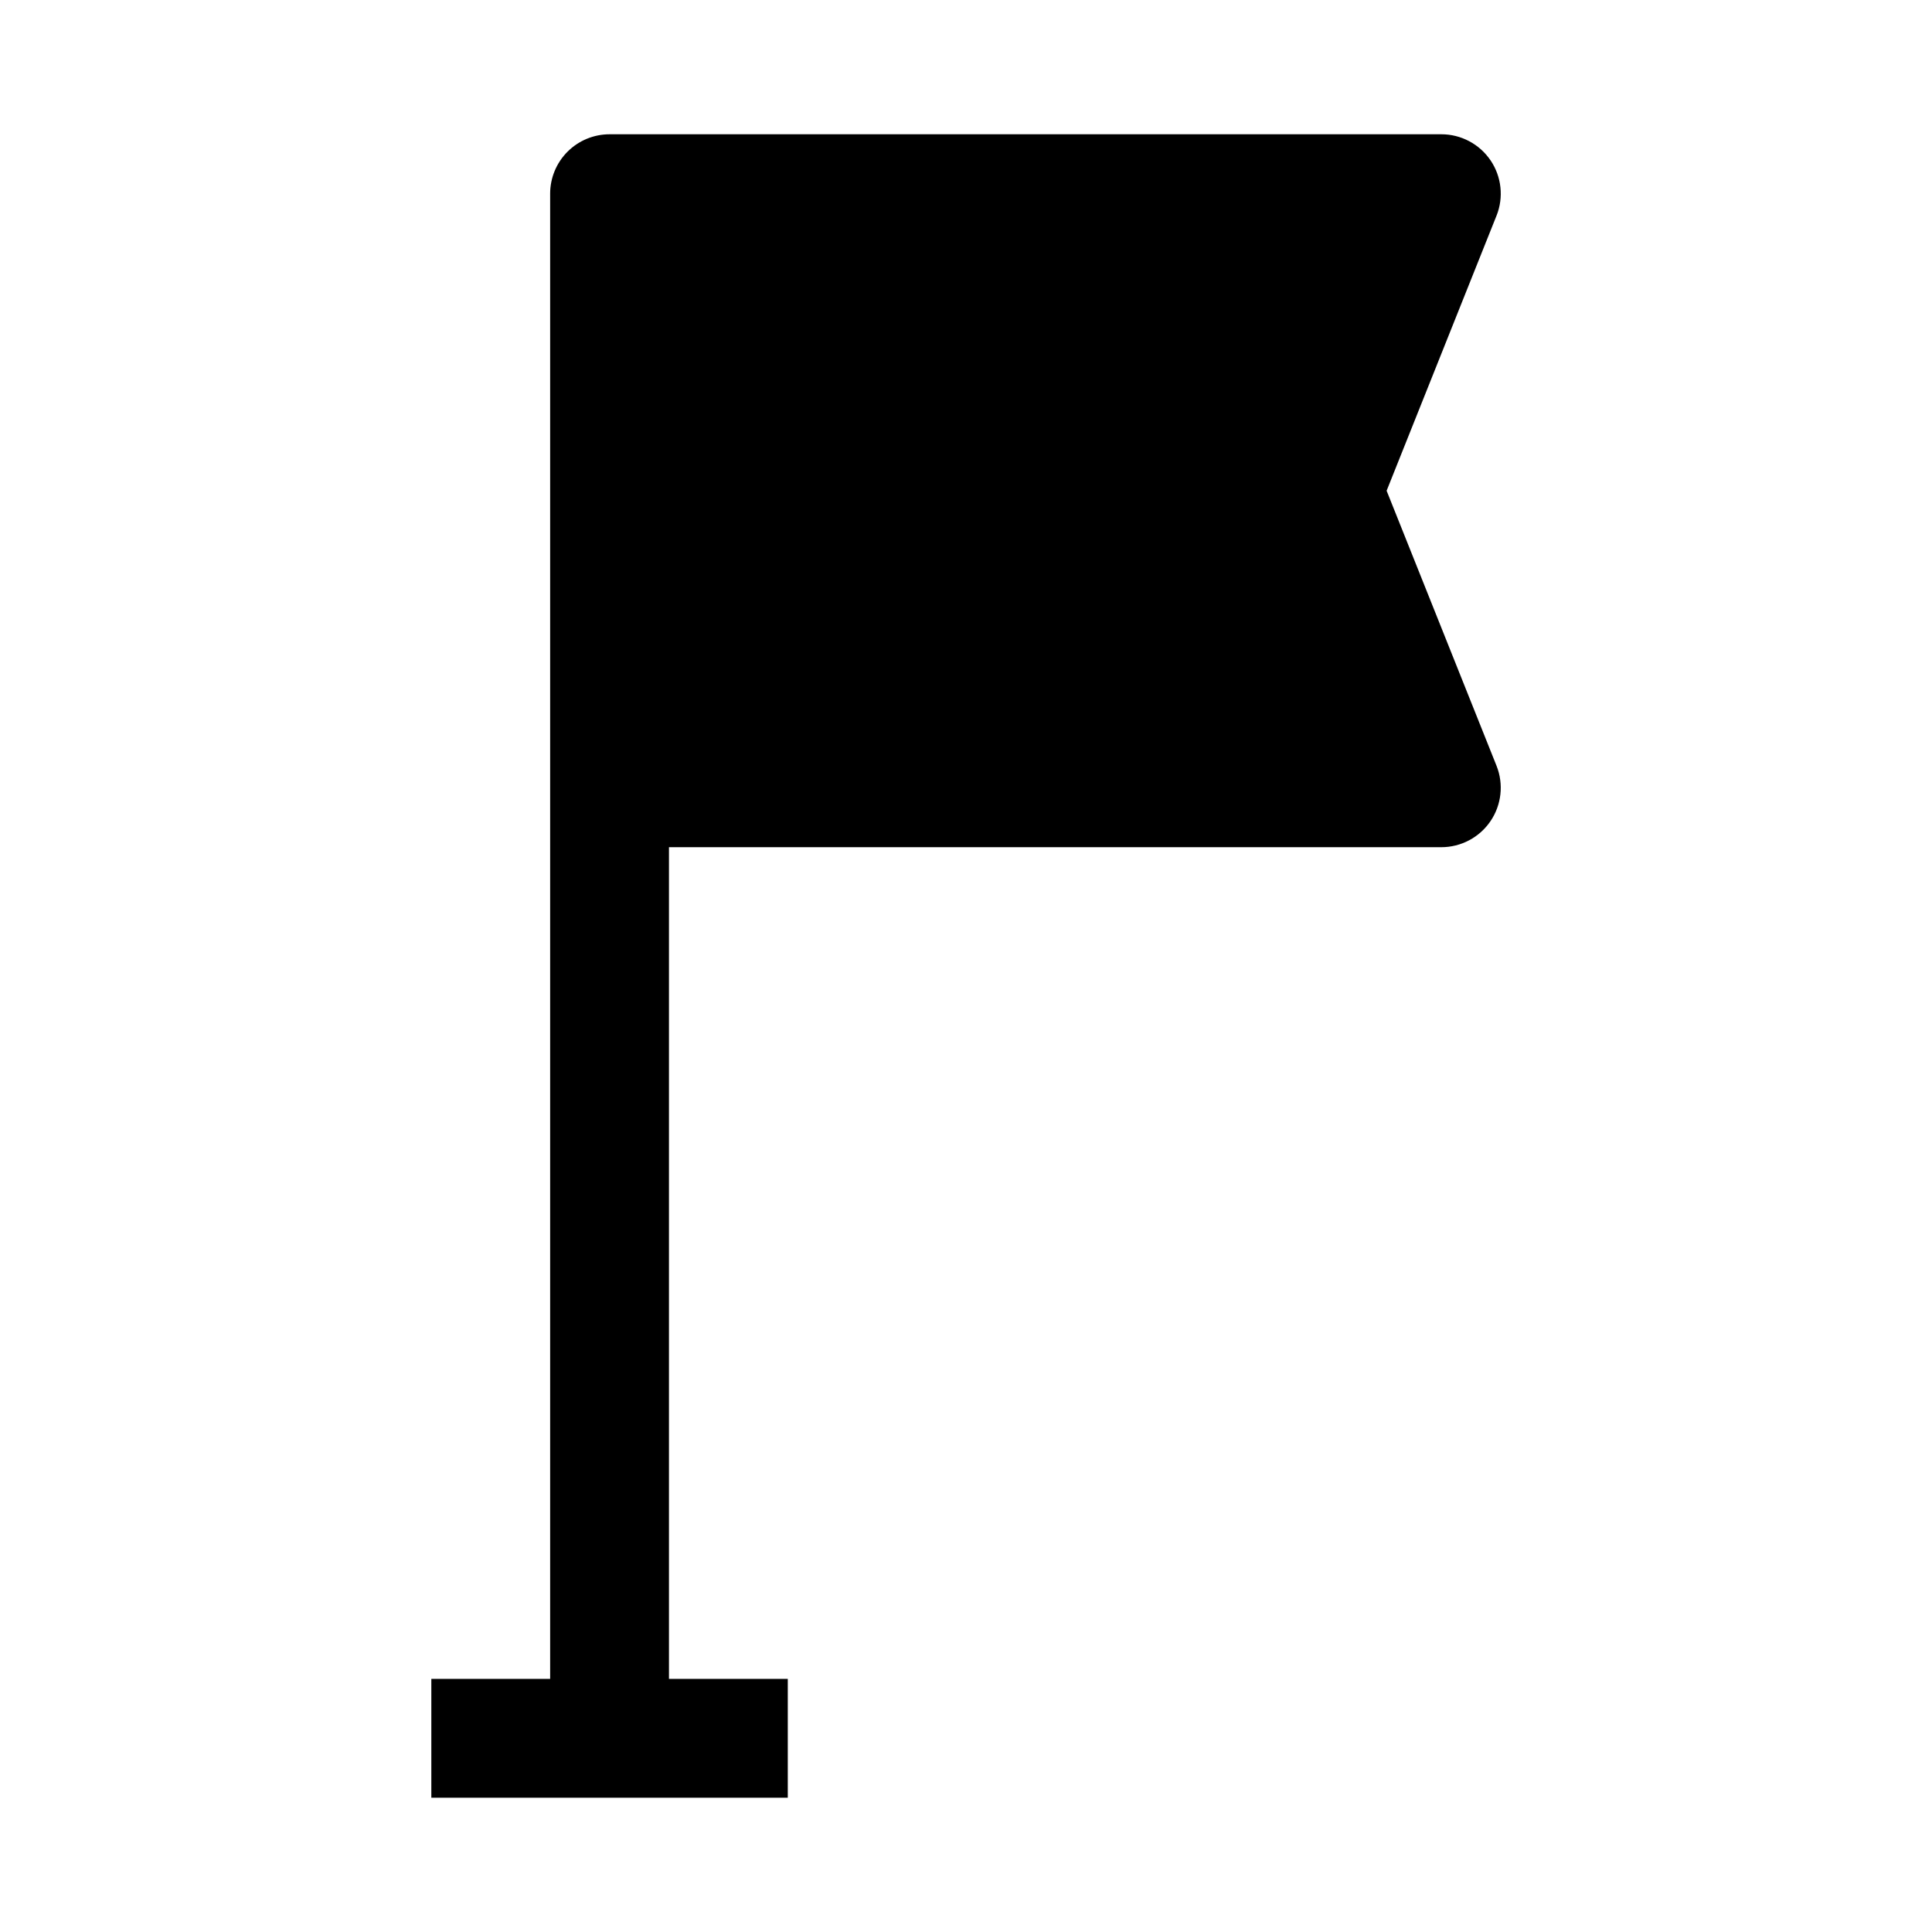 <?xml version="1.0" encoding="UTF-8"?>
<!-- Uploaded to: ICON Repo, www.iconrepo.com, Generator: ICON Repo Mixer Tools -->
<svg fill="#000000" width="800px" height="800px" version="1.1" viewBox="144 144 512 512" xmlns="http://www.w3.org/2000/svg">
 <path d="m539.02 186.51c-2.934-4.336-7.832-6.934-13.07-6.926h-220.41c-4.176 0-8.18 1.66-11.133 4.609-2.953 2.953-4.613 6.957-4.613 11.133v393.6h-31.488v31.488h94.465v-31.488h-31.488v-220.41h204.67c5.223 0.004 10.109-2.582 13.043-6.902 2.934-4.32 3.531-9.816 1.602-14.668l-29.129-72.895 29.125-72.895h0.004c1.93-4.84 1.34-10.324-1.574-14.645z"/>
</svg>